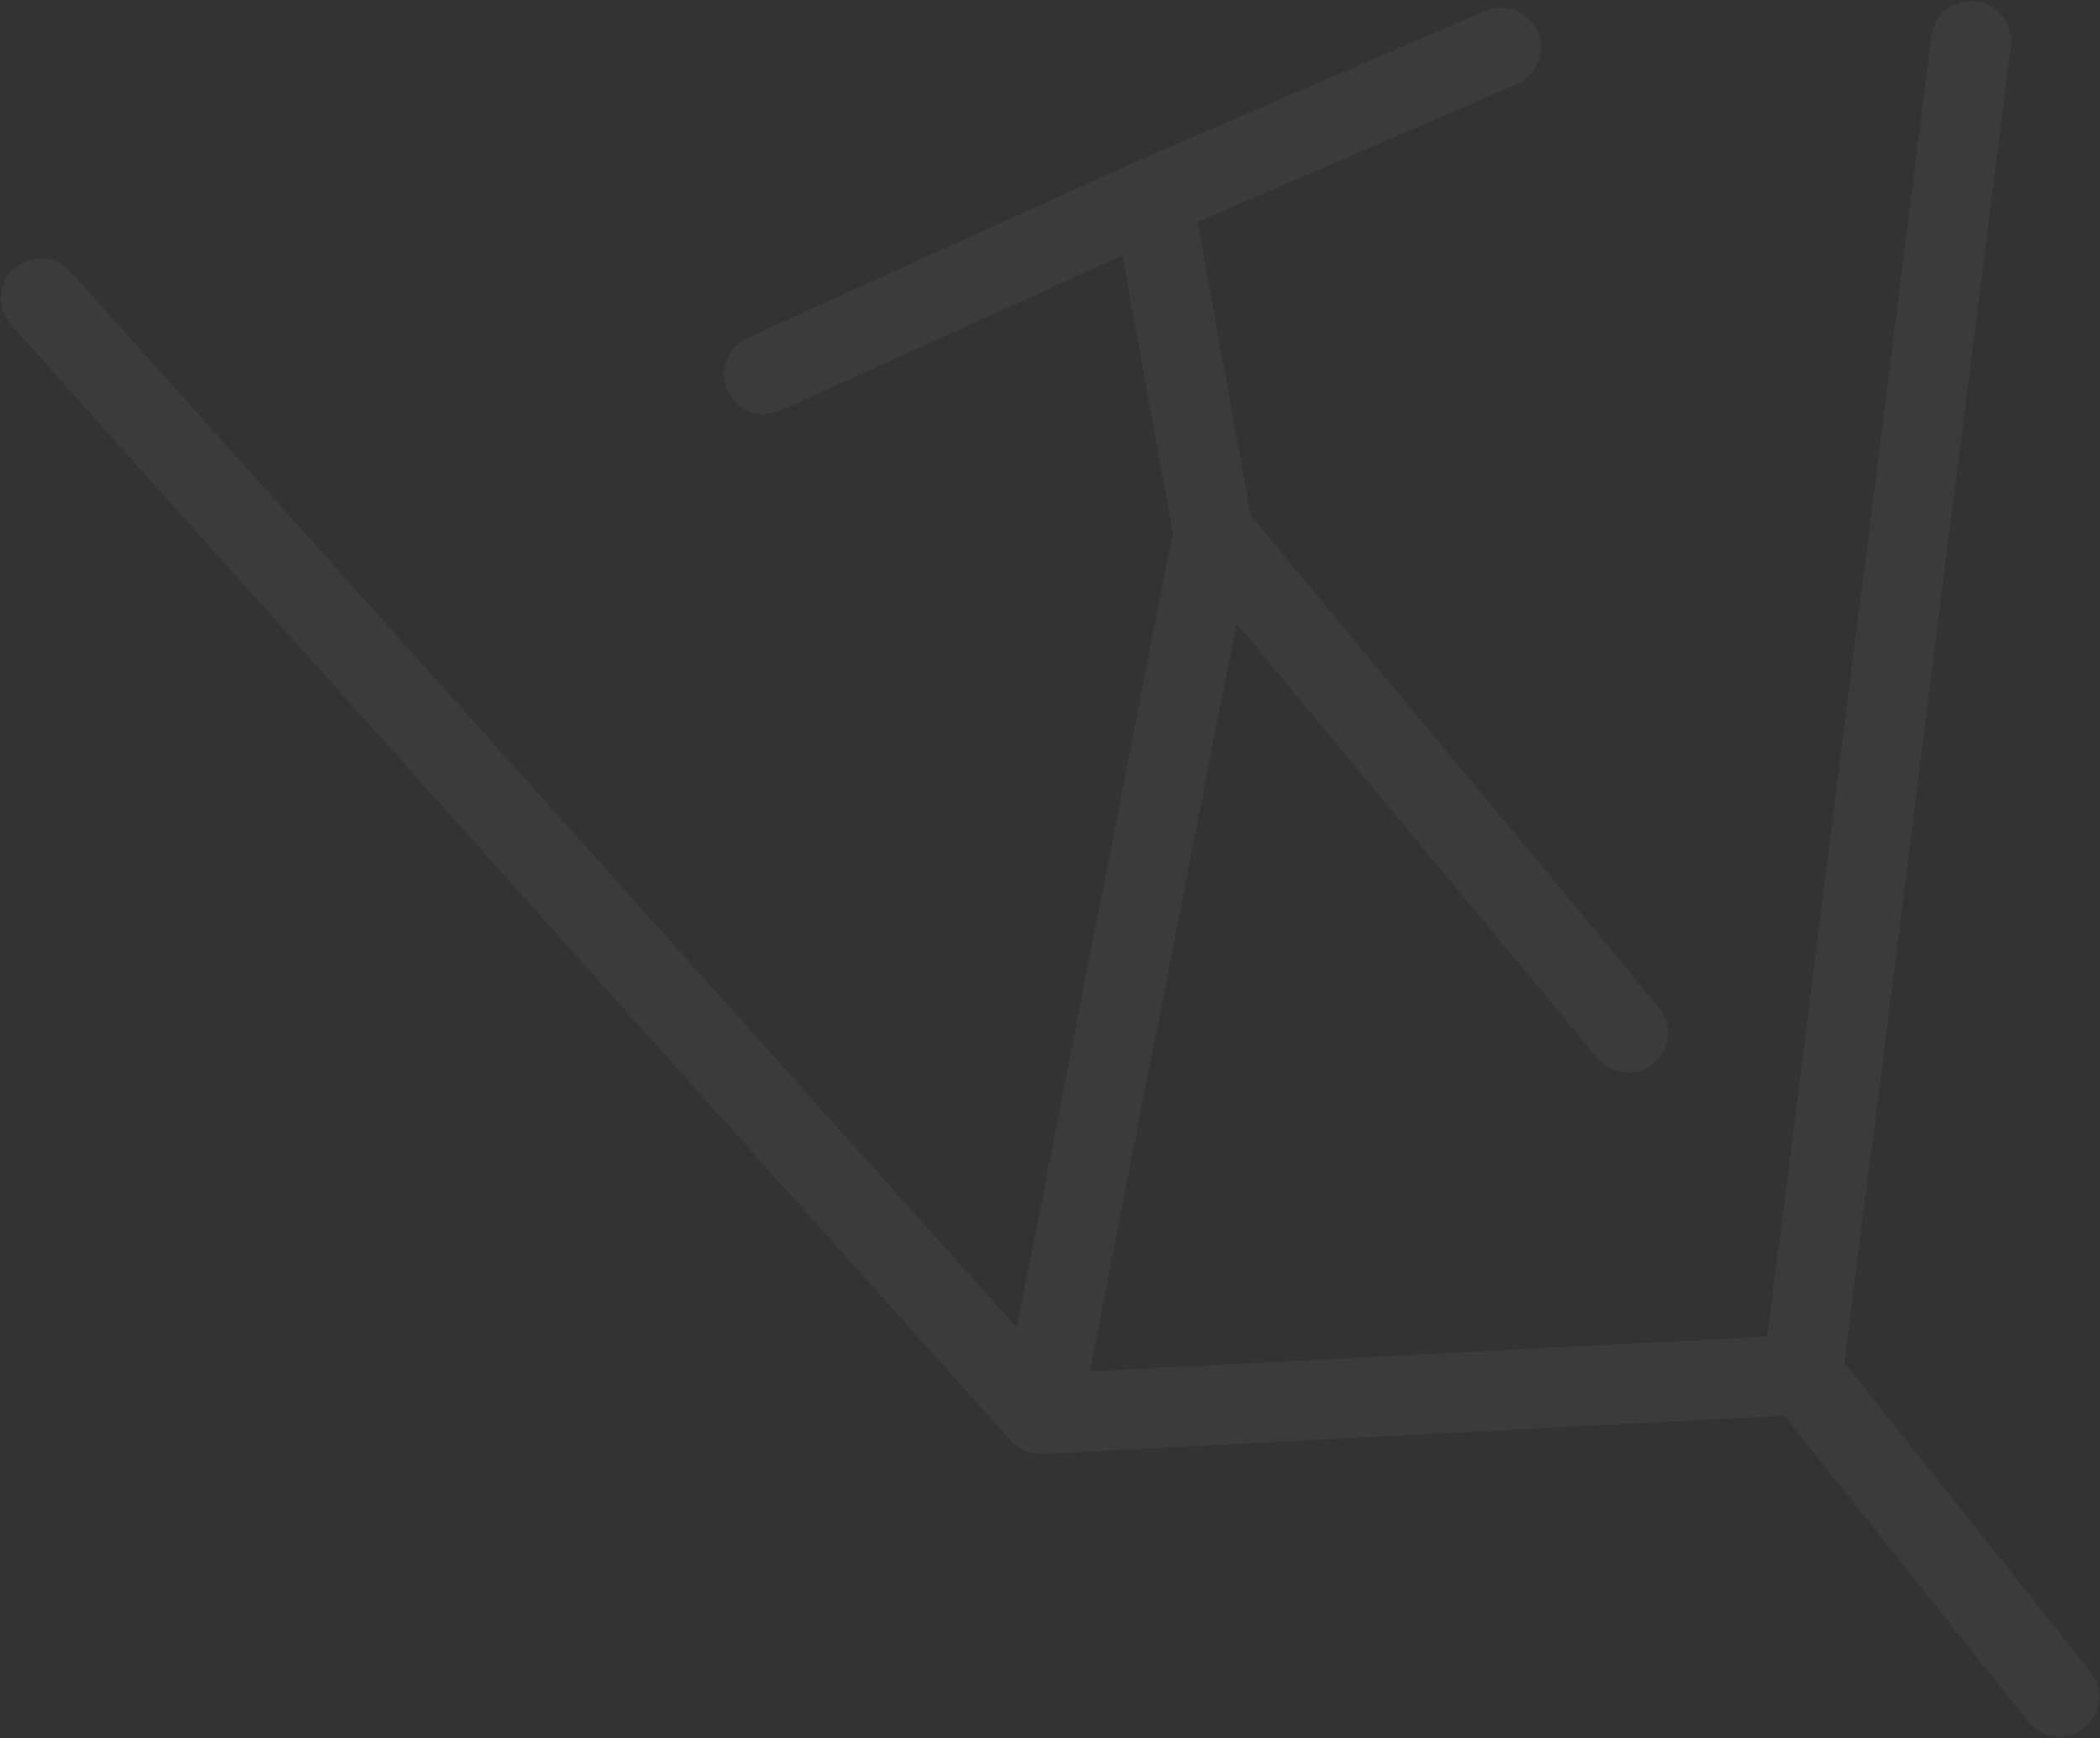 <?xml version="1.0" encoding="UTF-8"?> <svg xmlns="http://www.w3.org/2000/svg" width="1184" height="980" viewBox="0 0 1184 980" fill="none"><rect x="0" y="0" width="1184" height="980" fill="#333333" stroke="none"/><path d="M23 168.135L586.735 797.271M586.735 797.271L684.203 300.568M586.735 797.271L1016.42 775.063M684.203 300.568L917.924 582.194M684.203 300.568L649.761 111.583M649.761 111.583L430.742 211.009M649.761 111.583L846.198 26.82M1016.42 775.063L1111.36 23.168M1016.42 775.063L1161.11 956.663" stroke="white" stroke-opacity="0.04" stroke-width="45.032" stroke-linecap="round" stroke-linejoin="round"></path></svg> 